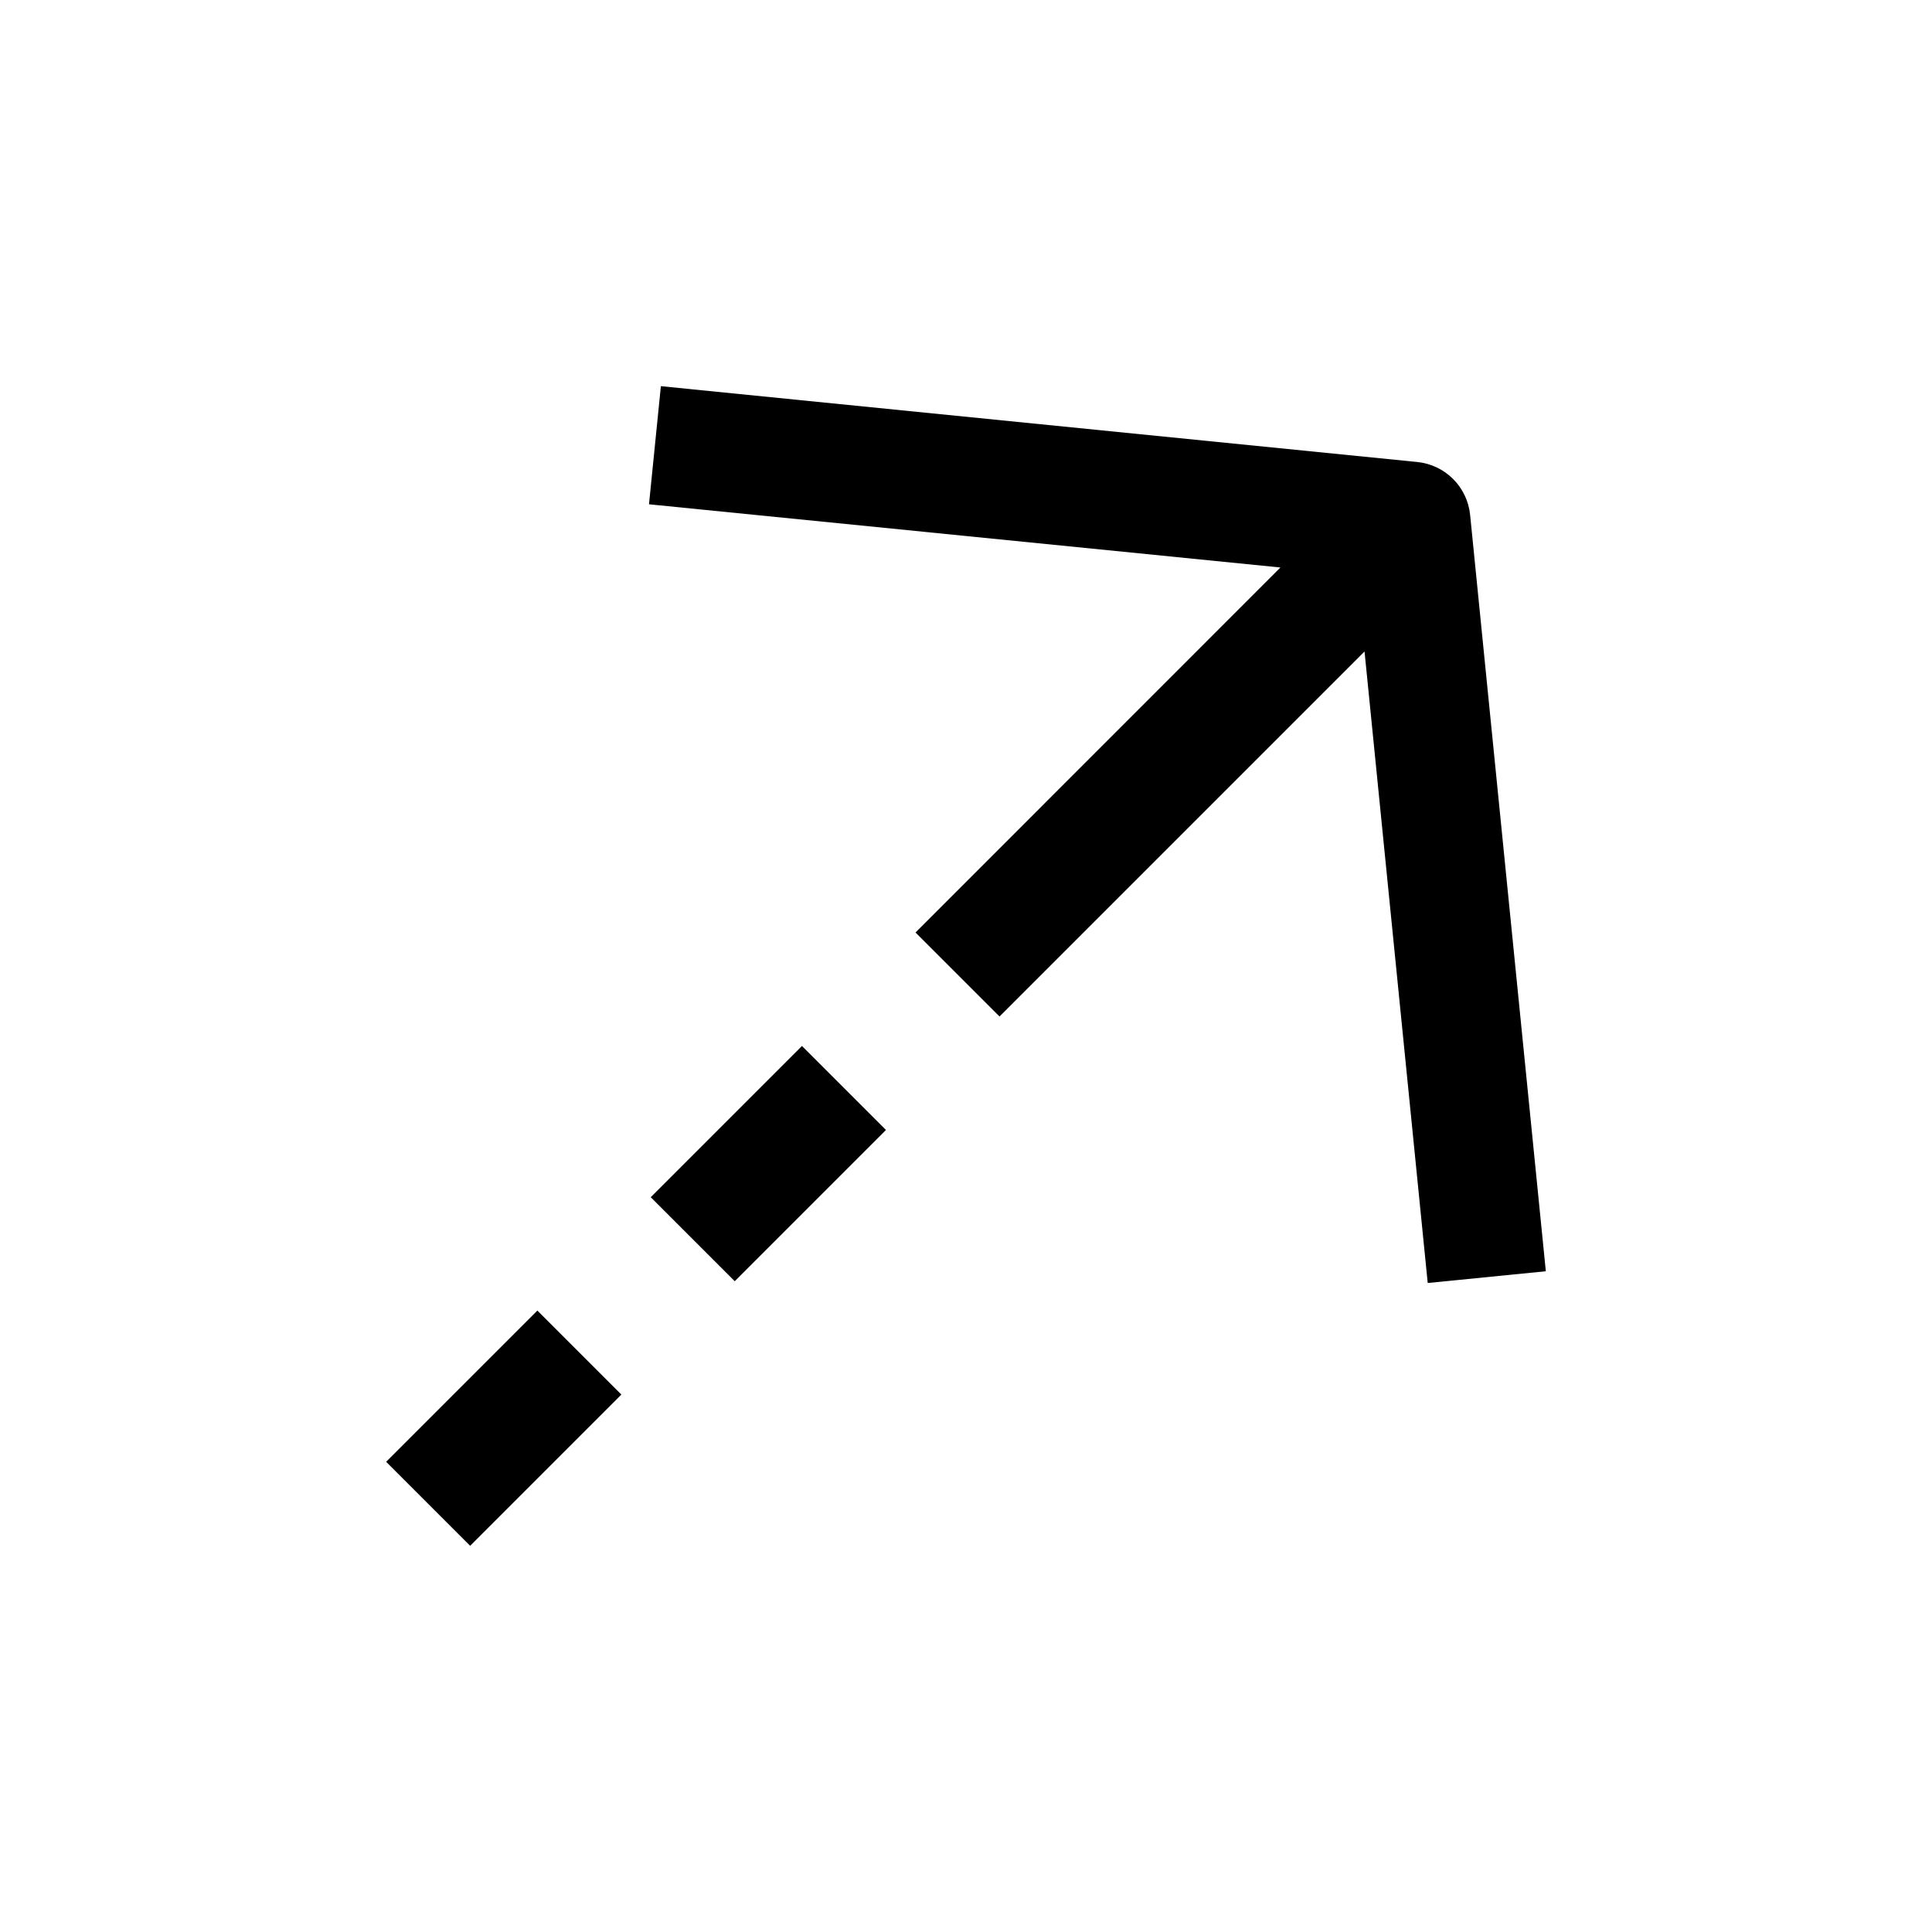 <?xml version="1.0" encoding="UTF-8"?>
<!-- The Best Svg Icon site in the world: iconSvg.co, Visit us! https://iconsvg.co -->
<svg fill="#000000" width="800px" height="800px" version="1.1" viewBox="144 144 512 512" xmlns="http://www.w3.org/2000/svg">
 <g>
  <path d="m522.36 484.01 31.301-3.117-20.059-200.39c-0.723-7.461-6.613-13.352-14.074-14.074l-200.39-20.09-3.148 31.301 167.33 16.75-96.699 96.73 22.262 22.262 96.73-96.73z"/>
  <path d="m246.33 531.39 40.078-40.078 22.266 22.266-40.078 40.078z"/>
  <path d="m316.45 461.27 40.078-40.078 22.266 22.266-40.078 40.078z"/>
 </g>
</svg>